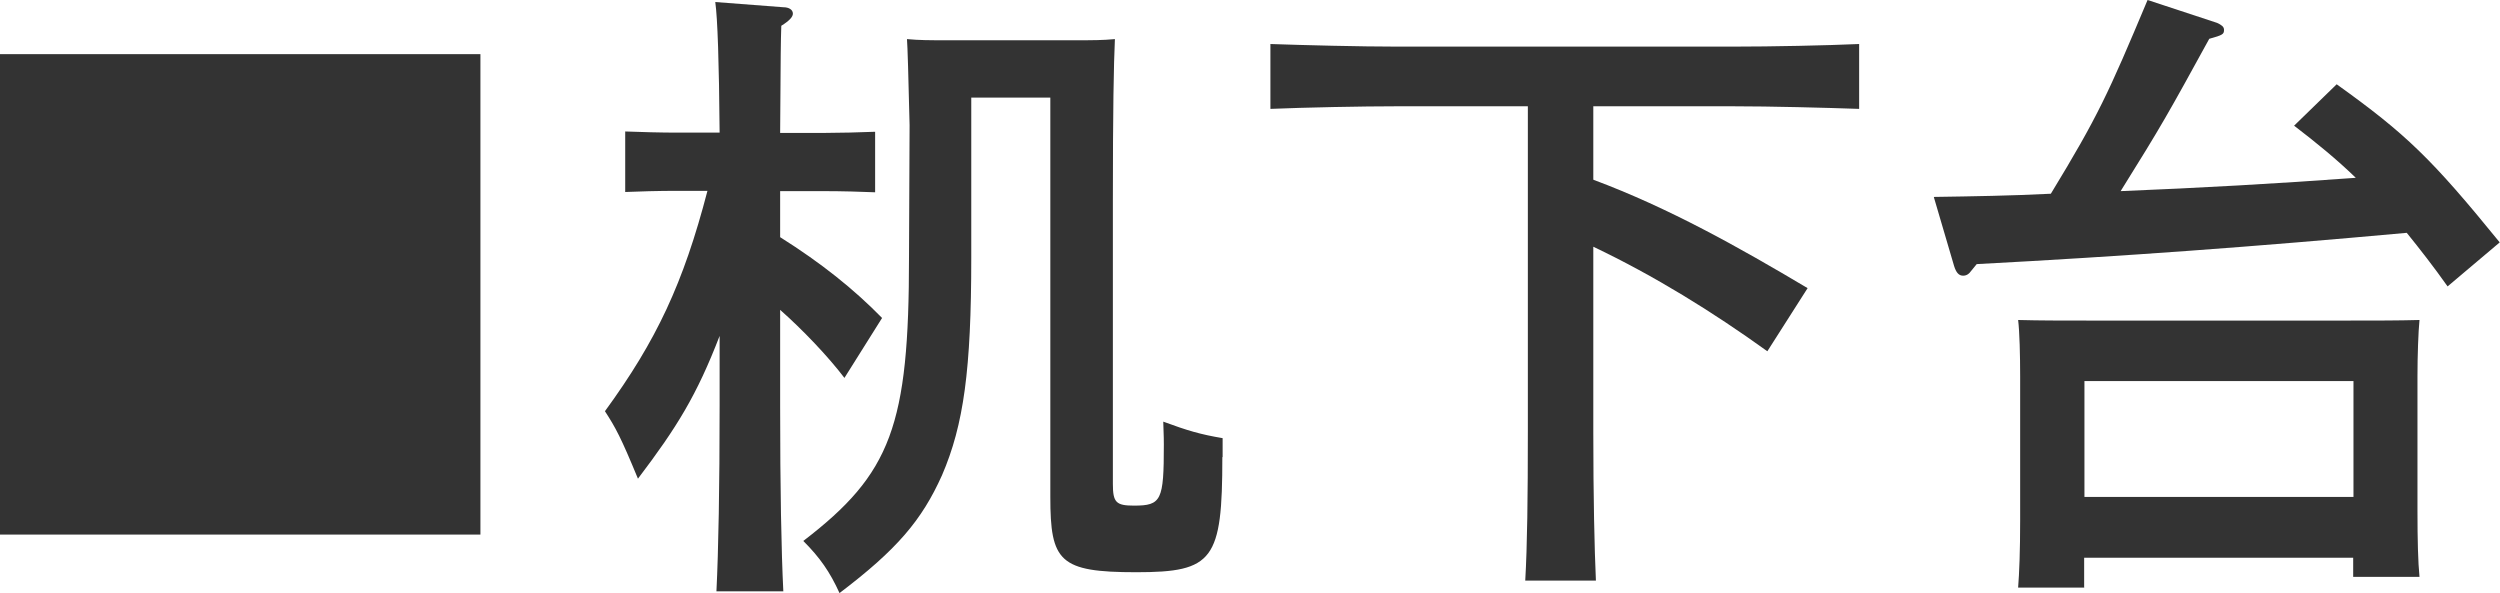 <svg viewBox="0 0 86.33 20.48" xmlns="http://www.w3.org/2000/svg"><g fill="#333"><path d="m16.59 1.87v16.59h-16.59v-16.59z"/><path d="m26.94 8.19c1.43.9 2.55 1.8 3.52 2.79l-1.3 2.07c-.57-.75-1.45-1.67-2.22-2.35v3.3c0 2.88.04 5.02.11 6.42h-2.31c.07-1.43.11-3.59.11-6.42v-2.4c-.79 2.05-1.47 3.15-2.82 4.93-.59-1.43-.77-1.76-1.14-2.33 1.78-2.44 2.71-4.42 3.54-7.61h-1.08c-.59 0-1.3.02-1.76.04v-2.09c.48.02 1.28.04 1.76.04h1.5c-.02-2.44-.07-3.94-.15-4.51l2.35.18c.2 0 .33.09.33.22 0 .11-.11.24-.4.42-.02.64-.02.75-.04 3.7h1.52c.48 0 1.28-.02 1.76-.04v2.09c-.46-.02-1.17-.04-1.76-.04h-1.52v1.61zm15.27 7.59c0 3.56-.31 3.98-2.97 3.98s-2.97-.37-2.97-2.6v-13.79h-2.73v5.54c0 3.85-.26 5.76-1.01 7.5-.7 1.56-1.56 2.57-3.54 4.07-.33-.73-.68-1.23-1.25-1.8 3.04-2.33 3.65-3.98 3.65-9.81l.02-4.55c-.04-1.72-.07-2.71-.09-2.97.42.04.79.04 1.3.04h4.58c.53 0 .88 0 1.3-.04-.04.9-.07 2.38-.07 5.63v9.73c0 .64.11.75.73.75.95 0 1.03-.18 1.03-2.11 0-.15 0-.2-.02-.79.84.31 1.28.44 2.05.57v.66z"/><path d="m55.03 6.21c2.6.97 5.02 2.33 7.39 3.74l-1.39 2.18c-1.89-1.36-3.89-2.6-6.01-3.61v6.38c0 2.27.04 4.05.09 5.15h-2.44c.07-1.21.09-2.9.09-5.15v-11.23h-4.51c-1.21 0-3.19.04-4.38.09v-2.24c1.14.04 3.12.09 4.38.09h11.57c1.39 0 3.26-.04 4.38-.09v2.24c-1.17-.04-3.04-.09-4.38-.09h-4.8v2.53z"/><path d="m66.79 6.8c1.32-.02 2.66-.04 4.03-.11 1.63-2.68 1.98-3.45 3.34-6.69l2.4.79c.15.07.24.13.24.24 0 .15-.04.18-.51.31-1.41 2.57-1.63 2.97-3.06 5.26 2.71-.11 5.41-.26 8.12-.46-.66-.64-1.36-1.21-2.13-1.8l1.47-1.43c2.4 1.72 3.28 2.57 5.63 5.46l-1.8 1.52c-.48-.68-.95-1.28-1.41-1.85-5.28.48-9.75.81-14.85 1.08l-.18.22c-.09.13-.18.18-.29.18-.15 0-.24-.11-.31-.33l-.7-2.38zm5.19 13.49h-2.29c.04-.51.07-1.25.07-2.33v-4.97c0-.7-.02-1.54-.07-1.94.77.02 1.45.02 2.42.02h9c.99 0 1.67 0 2.44-.02-.04.4-.07 1.23-.07 1.94v4.64c0 1.03.02 1.78.07 2.29h-2.29v-.66h-9.29v1.04zm9.29-3.13v-4h-9.29v4z"/></g></svg>